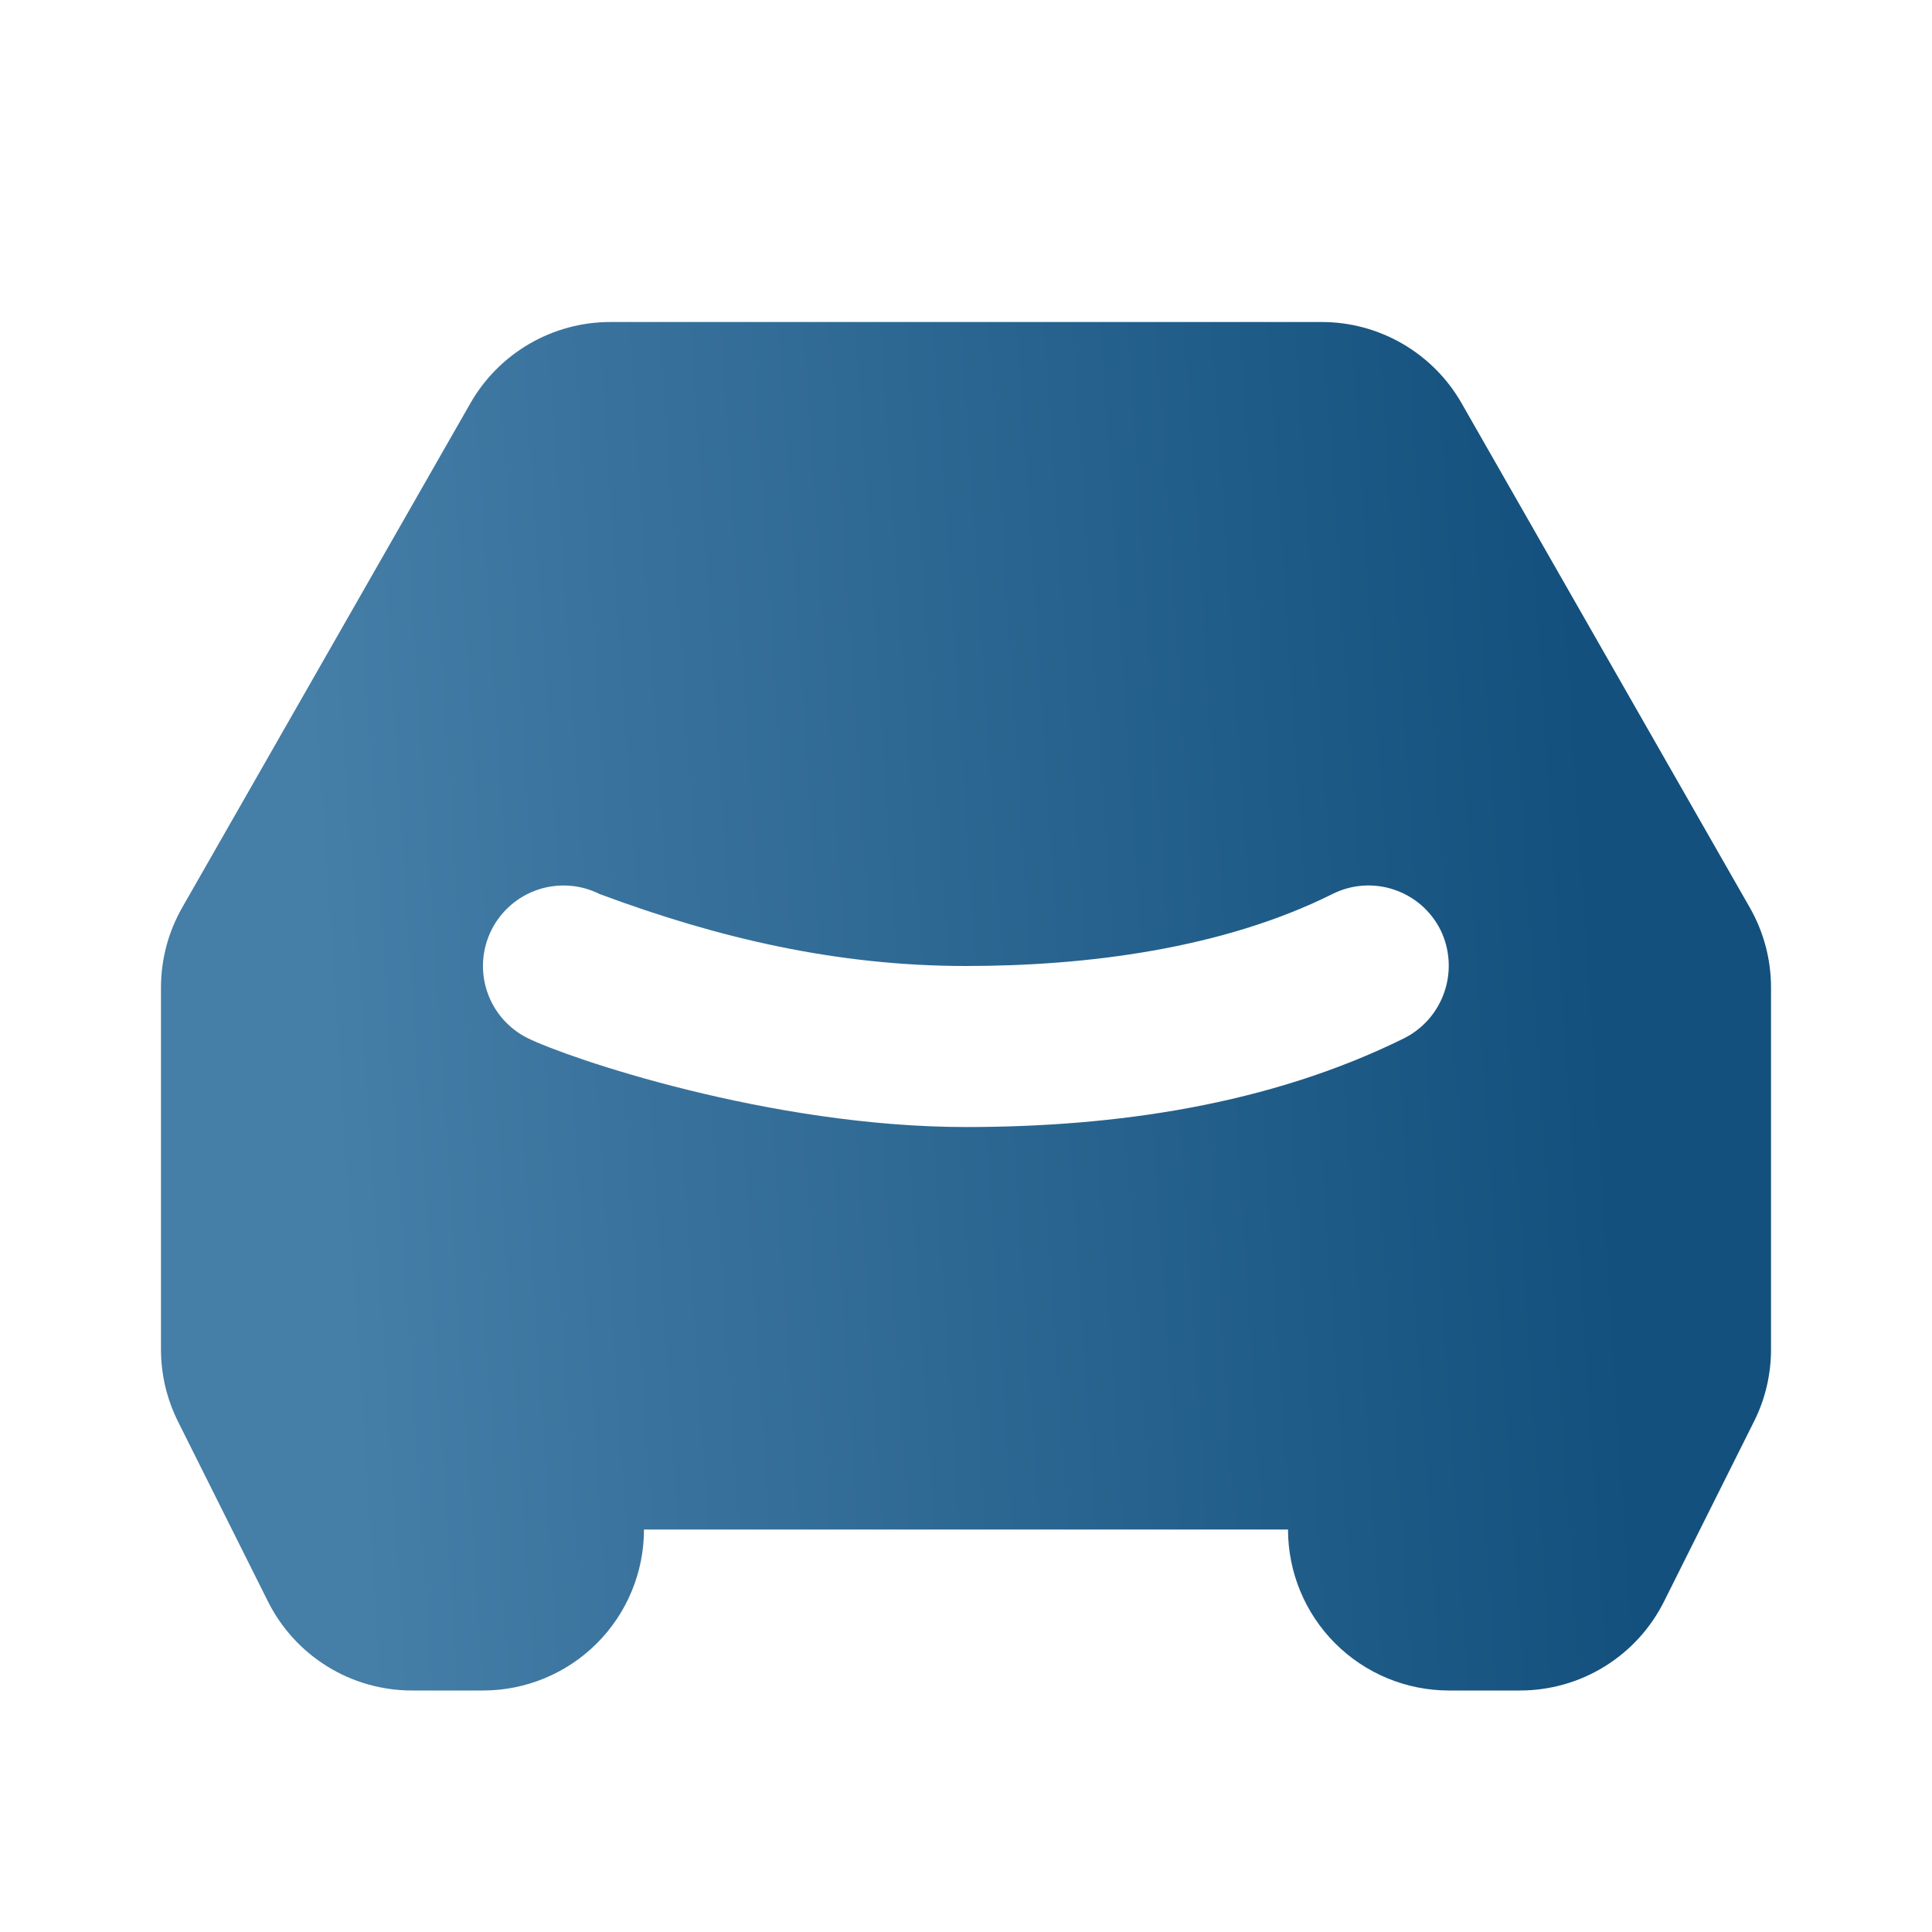 <svg xmlns="http://www.w3.org/2000/svg" width="40" height="40" viewBox="0 0 40 40" fill="none"><path fill-rule="evenodd" clip-rule="evenodd" d="M12.633 6.667C12.046 6.667 11.469 6.823 10.961 7.118C10.453 7.413 10.031 7.837 9.74 8.347L3.773 18.789C3.485 19.293 3.333 19.863 3.333 20.444V27.94C3.333 28.458 3.454 28.968 3.685 29.43L5.548 33.157C5.825 33.711 6.251 34.177 6.777 34.502C7.304 34.828 7.911 35 8.53 35H10C10.884 35 11.732 34.649 12.357 34.024C12.982 33.399 13.333 32.551 13.333 31.667H26.667C26.667 32.551 27.018 33.399 27.643 34.024C28.268 34.649 29.116 35 30 35H31.47C32.089 35 32.696 34.828 33.223 34.502C33.749 34.177 34.175 33.711 34.452 33.157L36.315 29.43C36.547 28.969 36.667 28.457 36.667 27.94V20.444C36.667 19.863 36.515 19.293 36.227 18.789L30.26 8.347C29.969 7.837 29.547 7.413 29.039 7.118C28.531 6.823 27.954 6.667 27.367 6.667H12.633ZM20 20C17.338 20 14.88 19.429 12.412 18.509C12.016 18.311 11.558 18.279 11.139 18.419C10.719 18.559 10.373 18.86 10.175 19.255C9.977 19.651 9.945 20.109 10.085 20.528C10.225 20.948 10.526 21.294 10.922 21.492C11.745 21.9 15.933 23.334 20 23.334C23.09 23.334 26.28 22.877 29.075 21.494C29.469 21.294 29.768 20.947 29.908 20.528C30.048 20.109 30.018 19.652 29.825 19.255C29.727 19.059 29.592 18.885 29.427 18.741C29.261 18.597 29.069 18.488 28.861 18.419C28.654 18.349 28.434 18.321 28.216 18.337C27.997 18.352 27.784 18.411 27.588 18.509C25.313 19.645 22.493 20 20 20Z" fill="url(#paint0_linear_1142_11263)"></path><defs><linearGradient id="paint0_linear_1142_11263" x1="6.936" y1="24.669" x2="34.401" y2="22.868" gradientUnits="userSpaceOnUse"><stop stop-color="#457EA7"></stop><stop offset="0.962" stop-color="#13507D"></stop></linearGradient></defs></svg>
